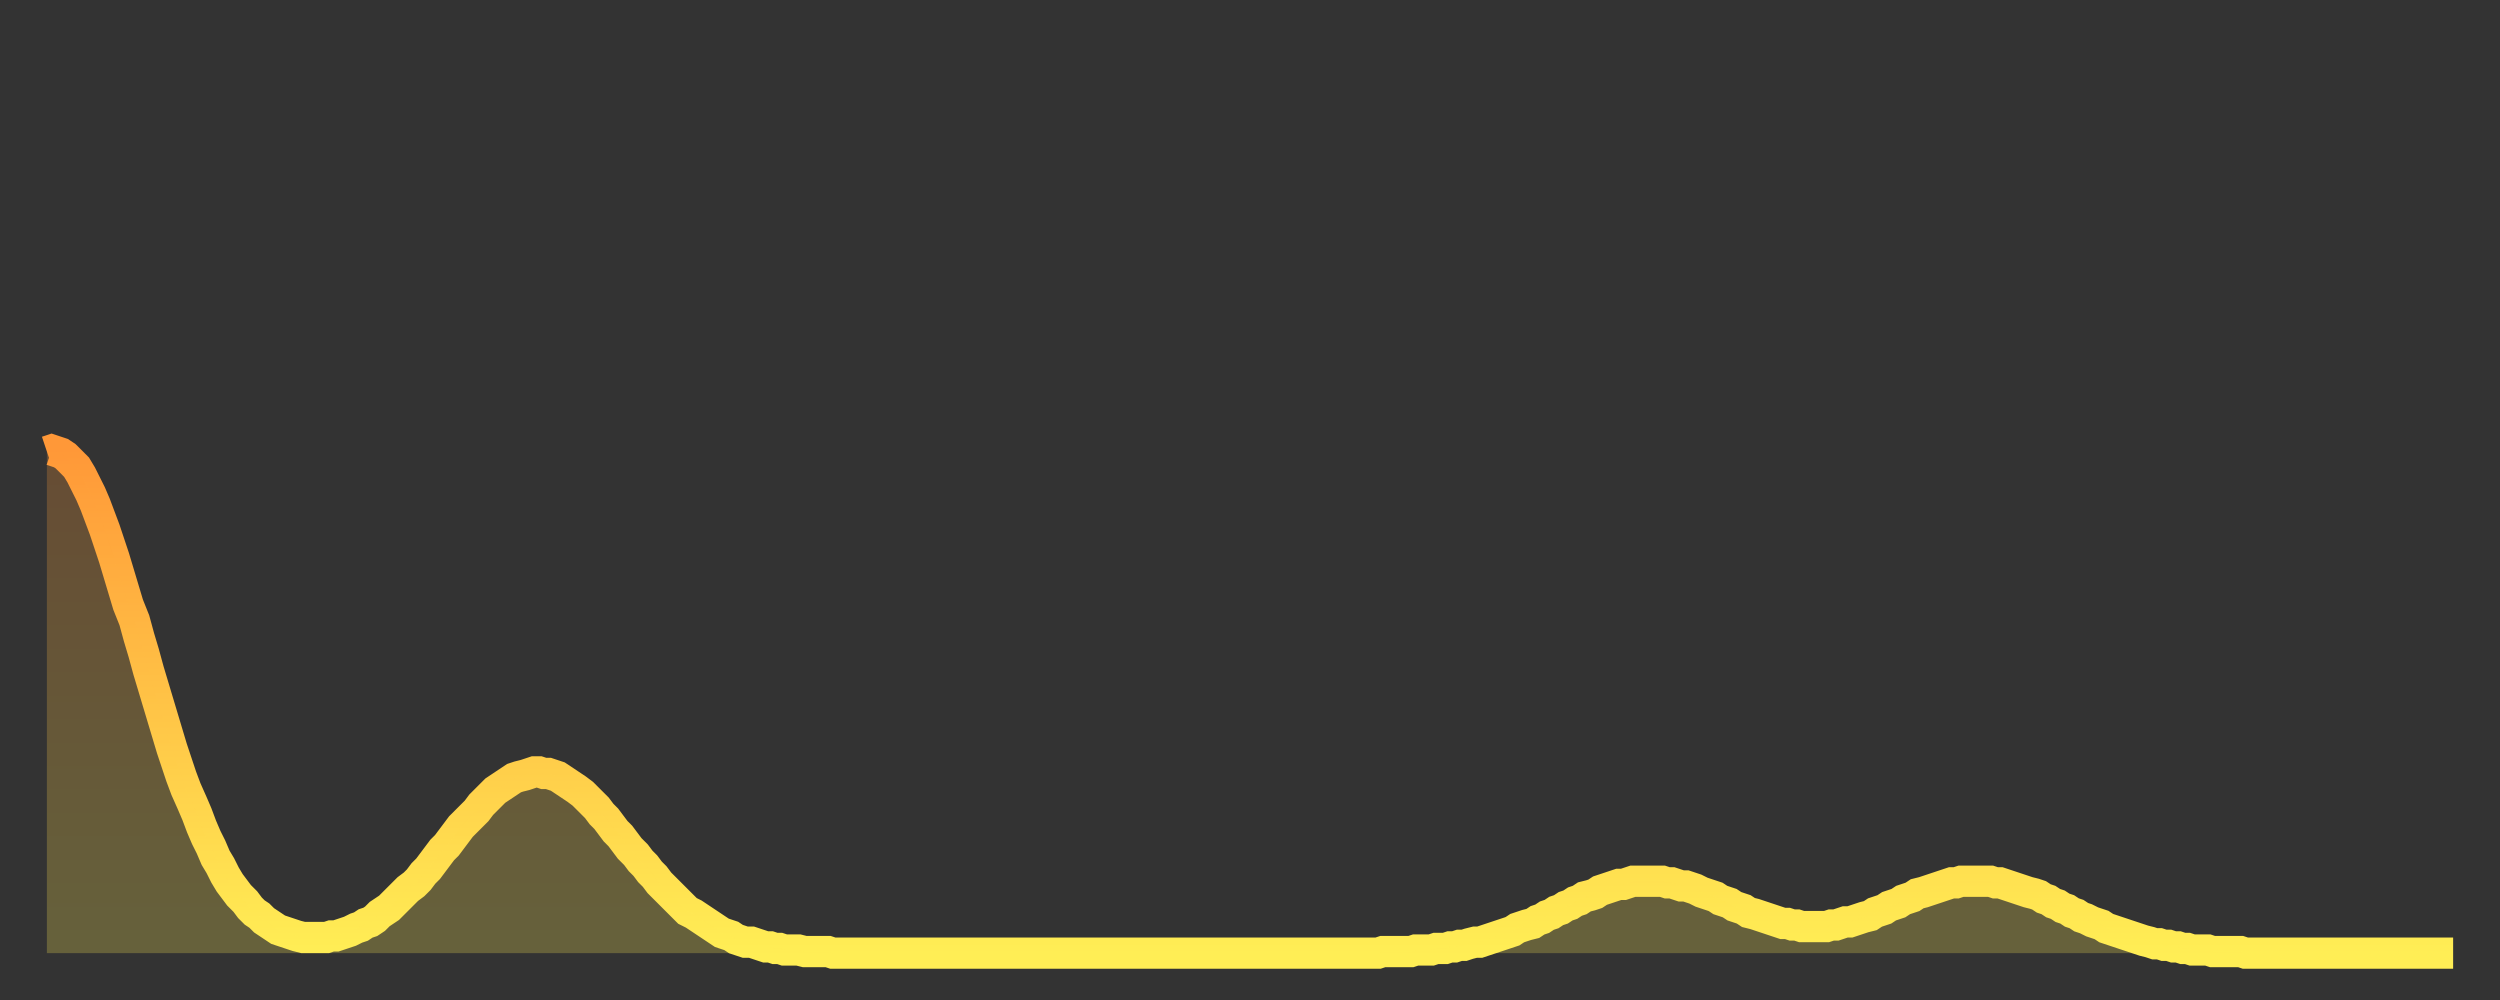 <?xml version="1.0" encoding="utf-8" ?>
<svg baseProfile="full" height="64" version="1.1" width="160" xmlns="http://www.w3.org/2000/svg" xmlns:ev="http://www.w3.org/2001/xml-events" xmlns:xlink="http://www.w3.org/1999/xlink"><rect width="100%" height="100%" fill="#333333" stroke="none"/><defs><linearGradient id="id84560" x1="0" x2="0" y1="0" y2="1"><stop offset="0%" stop-color="#ff9838" /><stop offset="50%" stop-color="#ffc346" /><stop offset="100%" stop-color="#ffee55" /></linearGradient></defs><g transform="translate(3,3)"><g><path d="M 0.0 25.9 L 0.3 25.8 0.6 25.9 0.9 26.0 1.2 26.2 1.5 26.5 1.9 26.9 2.2 27.4 2.5 28.0 2.8 28.6 3.1 29.3 3.4 30.1 3.7 30.9 4.0 31.8 4.3 32.7 4.6 33.7 4.9 34.7 5.2 35.7 5.6 36.7 5.9 37.8 6.2 38.8 6.5 39.9 6.8 40.9 7.1 41.9 7.4 42.9 7.7 43.9 8.0 44.9 8.3 45.8 8.6 46.7 8.9 47.5 9.3 48.4 9.6 49.1 9.9 49.9 10.2 50.6 10.5 51.2 10.8 51.9 11.1 52.4 11.4 53.0 11.7 53.5 12.0 53.9 12.3 54.3 12.7 54.7 13.0 55.1 13.3 55.4 13.6 55.6 13.9 55.9 14.2 56.1 14.5 56.3 14.8 56.5 15.1 56.6 15.4 56.7 15.7 56.8 16.0 56.9 16.4 57.0 16.7 57.0 17.0 57.0 17.3 57.0 17.6 57.0 17.9 57.0 18.2 56.9 18.5 56.9 18.8 56.8 19.1 56.7 19.4 56.6 19.8 56.4 20.1 56.3 20.4 56.1 20.7 56.0 21.0 55.8 21.3 55.5 21.6 55.3 21.9 55.1 22.2 54.8 22.5 54.5 22.8 54.2 23.1 53.9 23.5 53.6 23.8 53.3 24.1 52.9 24.4 52.6 24.7 52.2 25.0 51.8 25.3 51.4 25.6 51.1 25.9 50.7 26.2 50.3 26.5 49.9 26.8 49.6 27.2 49.2 27.5 48.9 27.8 48.5 28.1 48.2 28.4 47.9 28.7 47.6 29.0 47.4 29.3 47.2 29.6 47.0 29.9 46.8 30.2 46.7 30.6 46.6 30.9 46.5 31.2 46.4 31.5 46.4 31.8 46.5 32.1 46.5 32.4 46.6 32.7 46.7 33.0 46.9 33.3 47.1 33.6 47.3 33.9 47.5 34.3 47.8 34.6 48.1 34.9 48.4 35.2 48.7 35.5 49.1 35.8 49.4 36.1 49.8 36.4 50.2 36.7 50.5 37.0 50.9 37.3 51.3 37.7 51.7 38.0 52.1 38.3 52.4 38.6 52.8 38.9 53.1 39.2 53.5 39.5 53.8 39.8 54.1 40.1 54.4 40.4 54.7 40.7 55.0 41.0 55.3 41.4 55.5 41.7 55.7 42.0 55.9 42.3 56.1 42.6 56.3 42.9 56.5 43.2 56.7 43.5 56.8 43.8 56.9 44.1 57.1 44.4 57.2 44.7 57.3 45.1 57.3 45.4 57.4 45.7 57.5 46.0 57.6 46.3 57.6 46.6 57.7 46.9 57.7 47.2 57.8 47.5 57.8 47.8 57.8 48.1 57.8 48.5 57.9 48.8 57.9 49.1 57.9 49.4 57.9 49.7 57.9 50.0 57.9 50.3 58.0 50.6 58.0 50.9 58.0 51.2 58.0 51.5 58.0 51.8 58.0 52.2 58.0 52.5 58.0 52.8 58.0 53.1 58.0 53.4 58.0 53.7 58.0 54.0 58.0 54.3 58.0 54.6 58.0 54.9 58.0 55.2 58.0 55.6 58.0 55.9 58.0 56.2 58.0 56.5 58.0 56.8 58.0 57.1 58.0 57.4 58.0 57.7 58.0 58.0 58.0 58.3 58.0 58.6 58.0 58.9 58.0 59.3 58.0 59.6 58.0 59.9 58.0 60.2 58.0 60.5 58.0 60.8 58.0 61.1 58.0 61.4 58.0 61.7 58.0 62.0 58.0 62.3 58.0 62.6 58.0 63.0 58.0 63.3 58.0 63.6 58.0 63.9 58.0 64.2 58.0 64.5 58.0 64.8 58.0 65.1 58.0 65.4 58.0 65.7 58.0 66.0 58.0 66.4 58.0 66.7 58.0 67.0 58.0 67.3 58.0 67.6 58.0 67.9 58.0 68.2 58.0 68.5 58.0 68.8 58.0 69.1 58.0 69.4 58.0 69.7 58.0 70.1 58.0 70.4 58.0 70.7 58.0 71.0 58.0 71.3 58.0 71.6 58.0 71.9 58.0 72.2 58.0 72.5 58.0 72.8 58.0 73.1 58.0 73.5 58.0 73.8 58.0 74.1 58.0 74.4 58.0 74.7 58.0 75.0 58.0 75.3 58.0 75.6 58.0 75.9 58.0 76.2 58.0 76.5 58.0 76.8 58.0 77.2 58.0 77.5 58.0 77.8 58.0 78.1 58.0 78.4 58.0 78.7 58.0 79.0 58.0 79.3 58.0 79.6 58.0 79.9 58.0 80.2 58.0 80.5 58.0 80.9 58.0 81.2 58.0 81.5 58.0 81.8 58.0 82.1 58.0 82.4 58.0 82.7 58.0 83.0 58.0 83.3 58.0 83.6 58.0 83.9 58.0 84.3 58.0 84.6 58.0 84.9 58.0 85.2 58.0 85.5 57.9 85.8 57.9 86.1 57.9 86.4 57.9 86.7 57.9 87.0 57.9 87.3 57.9 87.6 57.8 88.0 57.8 88.3 57.8 88.6 57.8 88.9 57.7 89.2 57.7 89.5 57.7 89.8 57.6 90.1 57.6 90.4 57.5 90.7 57.5 91.0 57.4 91.4 57.3 91.7 57.3 92.0 57.2 92.3 57.1 92.6 57.0 92.9 56.9 93.2 56.8 93.5 56.7 93.8 56.6 94.1 56.4 94.4 56.3 94.7 56.2 95.1 56.1 95.4 55.9 95.7 55.8 96.0 55.6 96.3 55.5 96.6 55.3 96.9 55.2 97.2 55.0 97.5 54.9 97.8 54.7 98.1 54.6 98.4 54.4 98.8 54.3 99.1 54.2 99.4 54.0 99.7 53.9 100.0 53.8 100.3 53.7 100.6 53.6 100.9 53.6 101.2 53.5 101.5 53.4 101.8 53.4 102.2 53.4 102.5 53.4 102.8 53.4 103.1 53.4 103.4 53.4 103.7 53.5 104.0 53.5 104.3 53.6 104.6 53.7 104.9 53.7 105.2 53.8 105.5 53.9 105.9 54.1 106.2 54.2 106.5 54.3 106.8 54.4 107.1 54.6 107.4 54.7 107.7 54.8 108.0 55.0 108.3 55.1 108.6 55.2 108.9 55.4 109.3 55.5 109.6 55.6 109.9 55.7 110.2 55.8 110.5 55.9 110.8 56.0 111.1 56.1 111.4 56.1 111.7 56.2 112.0 56.2 112.3 56.3 112.6 56.3 113.0 56.3 113.3 56.3 113.6 56.3 113.9 56.3 114.2 56.2 114.5 56.2 114.8 56.1 115.1 56.0 115.4 56.0 115.7 55.9 116.0 55.8 116.3 55.7 116.7 55.6 117.0 55.4 117.3 55.3 117.6 55.2 117.9 55.0 118.2 54.9 118.5 54.8 118.8 54.6 119.1 54.5 119.4 54.4 119.7 54.2 120.1 54.1 120.4 54.0 120.7 53.9 121.0 53.8 121.3 53.7 121.6 53.6 121.9 53.5 122.2 53.5 122.5 53.4 122.8 53.4 123.1 53.4 123.4 53.4 123.8 53.4 124.1 53.4 124.4 53.4 124.7 53.5 125.0 53.5 125.3 53.6 125.6 53.7 125.9 53.8 126.2 53.9 126.5 54.0 126.8 54.1 127.2 54.2 127.5 54.3 127.8 54.5 128.1 54.6 128.4 54.8 128.7 54.9 129.0 55.1 129.3 55.2 129.6 55.4 129.9 55.5 130.2 55.7 130.5 55.8 130.9 56.0 131.2 56.1 131.5 56.2 131.8 56.4 132.1 56.5 132.4 56.6 132.7 56.7 133.0 56.8 133.3 56.9 133.6 57.0 133.9 57.1 134.2 57.2 134.6 57.3 134.9 57.4 135.2 57.4 135.5 57.5 135.8 57.5 136.1 57.6 136.4 57.6 136.7 57.7 137.0 57.7 137.3 57.8 137.6 57.8 138.0 57.8 138.3 57.8 138.6 57.9 138.9 57.9 139.2 57.9 139.5 57.9 139.8 57.9 140.1 57.9 140.4 57.9 140.7 58.0 141.0 58.0 141.3 58.0 141.7 58.0 142.0 58.0 142.3 58.0 142.6 58.0 142.9 58.0 143.2 58.0 143.5 58.0 143.8 58.0 144.1 58.0 144.4 58.0 144.7 58.0 145.1 58.0 145.4 58.0 145.7 58.0 146.0 58.0 146.3 58.0 146.6 58.0 146.9 58.0 147.2 58.0 147.5 58.0 147.8 58.0 148.1 58.0 148.4 58.0 148.8 58.0 149.1 58.0 149.4 58.0 149.7 58.0 150.0 58.0 150.3 58.0 150.6 58.0 150.9 58.0 151.2 58.0 151.5 58.0 151.8 58.0 152.1 58.0 152.5 58.0 152.8 58.0 153.1 58.0 153.4 58.0 153.7 58.0 154.0 58.0" fill="none" id="graph-curve" opacity="1" stroke="url(#id84560)" stroke-width="2" /><path d="M 0 58 L 0.0 25.9 0.3 25.8 0.6 25.9 0.9 26.0 1.2 26.2 1.5 26.5 1.9 26.9 2.2 27.4 2.5 28.0 2.8 28.6 3.1 29.3 3.4 30.1 3.7 30.9 4.0 31.8 4.3 32.7 4.6 33.7 4.9 34.7 5.2 35.7 5.6 36.7 5.9 37.8 6.2 38.8 6.5 39.9 6.8 40.9 7.1 41.9 7.4 42.9 7.7 43.9 8.0 44.9 8.3 45.8 8.6 46.7 8.9 47.5 9.3 48.4 9.6 49.1 9.9 49.9 10.2 50.6 10.5 51.2 10.8 51.9 11.1 52.4 11.4 53.0 11.7 53.5 12.0 53.9 12.3 54.3 12.7 54.7 13.0 55.1 13.3 55.4 13.6 55.6 13.9 55.9 14.2 56.1 14.5 56.3 14.8 56.5 15.1 56.6 15.4 56.7 15.7 56.8 16.0 56.9 16.4 57.0 16.7 57.0 17.0 57.0 17.3 57.0 17.6 57.0 17.9 57.0 18.2 56.9 18.5 56.9 18.8 56.8 19.1 56.7 19.4 56.6 19.8 56.4 20.1 56.3 20.4 56.1 20.7 56.0 21.0 55.8 21.3 55.5 21.6 55.3 21.9 55.1 22.2 54.8 22.5 54.5 22.8 54.2 23.1 53.9 23.5 53.6 23.8 53.3 24.1 52.9 24.4 52.6 24.7 52.2 25.0 51.8 25.3 51.4 25.6 51.1 25.9 50.7 26.2 50.3 26.5 49.9 26.8 49.6 27.2 49.2 27.5 48.9 27.8 48.5 28.1 48.2 28.4 47.9 28.7 47.6 29.0 47.4 29.3 47.2 29.6 47.0 29.9 46.8 30.2 46.7 30.6 46.6 30.9 46.5 31.2 46.4 31.5 46.4 31.8 46.5 32.1 46.5 32.4 46.6 32.7 46.7 33.0 46.9 33.3 47.1 33.6 47.3 33.9 47.5 34.3 47.8 34.6 48.1 34.9 48.4 35.2 48.7 35.5 49.1 35.8 49.4 36.1 49.8 36.4 50.2 36.7 50.5 37.0 50.9 37.3 51.3 37.7 51.7 38.0 52.1 38.3 52.4 38.6 52.8 38.9 53.1 39.2 53.5 39.5 53.8 39.8 54.1 40.1 54.4 40.4 54.7 40.7 55.0 41.0 55.3 41.4 55.5 41.7 55.7 42.0 55.9 42.3 56.1 42.6 56.3 42.9 56.5 43.2 56.7 43.5 56.8 43.8 56.9 44.1 57.1 44.4 57.2 44.7 57.3 45.1 57.3 45.4 57.4 45.7 57.5 46.0 57.6 46.3 57.6 46.6 57.7 46.9 57.7 47.2 57.8 47.5 57.8 47.8 57.8 48.1 57.8 48.5 57.9 48.8 57.9 49.1 57.9 49.4 57.9 49.7 57.9 50.0 57.9 50.3 58.0 50.6 58.0 50.9 58.0 51.2 58.0 51.5 58.0 51.8 58.0 52.2 58.0 52.5 58.0 52.8 58.0 53.1 58.0 53.4 58.0 53.7 58.0 54.0 58.0 54.3 58.0 54.6 58.0 54.9 58.0 55.2 58.0 55.6 58.0 55.9 58.0 56.2 58.0 56.5 58.0 56.8 58.0 57.1 58.0 57.4 58.0 57.7 58.0 58.0 58.0 58.3 58.0 58.6 58.0 58.9 58.0 59.3 58.0 59.6 58.0 59.9 58.0 60.2 58.0 60.5 58.0 60.8 58.0 61.1 58.0 61.4 58.0 61.7 58.0 62.0 58.0 62.3 58.0 62.6 58.0 63.0 58.0 63.3 58.0 63.6 58.0 63.9 58.0 64.2 58.0 64.5 58.0 64.8 58.0 65.1 58.0 65.4 58.0 65.7 58.0 66.0 58.0 66.4 58.0 66.7 58.0 67.0 58.0 67.3 58.0 67.6 58.0 67.9 58.0 68.2 58.0 68.5 58.0 68.8 58.0 69.1 58.0 69.4 58.0 69.7 58.0 70.1 58.0 70.4 58.0 70.7 58.0 71.0 58.0 71.3 58.0 71.6 58.0 71.9 58.0 72.2 58.0 72.5 58.0 72.8 58.0 73.1 58.0 73.5 58.0 73.8 58.0 74.1 58.0 74.4 58.0 74.7 58.0 75.0 58.0 75.3 58.0 75.6 58.0 75.9 58.0 76.2 58.0 76.5 58.0 76.8 58.0 77.2 58.0 77.5 58.0 77.8 58.0 78.1 58.0 78.4 58.0 78.7 58.0 79.0 58.0 79.3 58.0 79.6 58.0 79.9 58.0 80.2 58.0 80.5 58.0 80.9 58.0 81.2 58.0 81.5 58.0 81.8 58.0 82.1 58.0 82.4 58.0 82.7 58.0 83.0 58.0 83.3 58.0 83.6 58.0 83.9 58.0 84.3 58.0 84.6 58.0 84.9 58.0 85.2 58.0 85.5 57.9 85.8 57.9 86.1 57.9 86.4 57.9 86.7 57.9 87.0 57.9 87.3 57.9 87.6 57.8 88.0 57.8 88.3 57.8 88.6 57.8 88.9 57.7 89.2 57.7 89.5 57.7 89.8 57.6 90.1 57.6 90.4 57.5 90.7 57.5 91.0 57.4 91.4 57.3 91.7 57.3 92.0 57.2 92.3 57.1 92.6 57.0 92.9 56.9 93.2 56.8 93.5 56.7 93.8 56.6 94.1 56.4 94.4 56.3 94.7 56.2 95.1 56.1 95.4 55.9 95.7 55.8 96.0 55.6 96.3 55.5 96.6 55.3 96.9 55.2 97.2 55.0 97.5 54.9 97.8 54.7 98.1 54.6 98.4 54.4 98.8 54.3 99.1 54.2 99.4 54.0 99.7 53.9 100.0 53.8 100.3 53.7 100.6 53.6 100.9 53.6 101.2 53.5 101.5 53.4 101.8 53.4 102.2 53.4 102.5 53.4 102.8 53.4 103.1 53.4 103.4 53.4 103.7 53.5 104.0 53.5 104.3 53.6 104.6 53.7 104.9 53.7 105.2 53.8 105.5 53.9 105.9 54.1 106.2 54.2 106.5 54.3 106.8 54.4 107.1 54.6 107.4 54.7 107.7 54.8 108.0 55.0 108.3 55.1 108.6 55.2 108.9 55.4 109.3 55.5 109.6 55.6 109.9 55.7 110.2 55.8 110.5 55.9 110.8 56.0 111.1 56.1 111.4 56.1 111.7 56.2 112.0 56.2 112.3 56.3 112.6 56.3 113.0 56.3 113.3 56.3 113.6 56.3 113.9 56.3 114.2 56.2 114.5 56.2 114.8 56.1 115.1 56.0 115.4 56.0 115.7 55.9 116.0 55.8 116.3 55.7 116.7 55.6 117.0 55.4 117.3 55.3 117.6 55.2 117.9 55.0 118.2 54.9 118.5 54.8 118.8 54.6 119.1 54.5 119.4 54.4 119.7 54.2 120.1 54.1 120.4 54.0 120.7 53.9 121.0 53.8 121.3 53.7 121.6 53.6 121.9 53.5 122.2 53.5 122.5 53.4 122.8 53.4 123.1 53.4 123.4 53.4 123.8 53.4 124.1 53.4 124.4 53.4 124.7 53.5 125.0 53.5 125.3 53.6 125.6 53.7 125.9 53.8 126.2 53.9 126.5 54.0 126.8 54.1 127.2 54.2 127.5 54.3 127.8 54.5 128.1 54.6 128.4 54.8 128.7 54.9 129.0 55.1 129.3 55.2 129.6 55.4 129.9 55.5 130.2 55.7 130.5 55.8 130.9 56.0 131.2 56.1 131.5 56.2 131.8 56.4 132.1 56.5 132.4 56.6 132.7 56.7 133.0 56.8 133.3 56.9 133.6 57.0 133.9 57.1 134.2 57.2 134.6 57.3 134.9 57.4 135.2 57.4 135.5 57.5 135.8 57.5 136.1 57.6 136.4 57.6 136.7 57.7 137.0 57.7 137.3 57.8 137.6 57.8 138.0 57.8 138.3 57.8 138.6 57.9 138.9 57.9 139.2 57.9 139.5 57.9 139.8 57.9 140.1 57.9 140.4 57.9 140.7 58.0 141.0 58.0 141.3 58.0 141.7 58.0 142.0 58.0 142.3 58.0 142.6 58.0 142.9 58.0 143.2 58.0 143.5 58.0 143.8 58.0 144.1 58.0 144.4 58.0 144.7 58.0 145.1 58.0 145.4 58.0 145.7 58.0 146.0 58.0 146.3 58.0 146.6 58.0 146.9 58.0 147.2 58.0 147.5 58.0 147.8 58.0 148.1 58.0 148.4 58.0 148.8 58.0 149.1 58.0 149.4 58.0 149.7 58.0 150.0 58.0 150.3 58.0 150.6 58.0 150.9 58.0 151.2 58.0 151.5 58.0 151.8 58.0 152.1 58.0 152.5 58.0 152.8 58.0 153.1 58.0 153.4 58.0 153.7 58.0 154.0 58.0 154 58" fill="url(#id84560)" fill-opacity=".25" id="graph-shadow" /></g></g></svg>